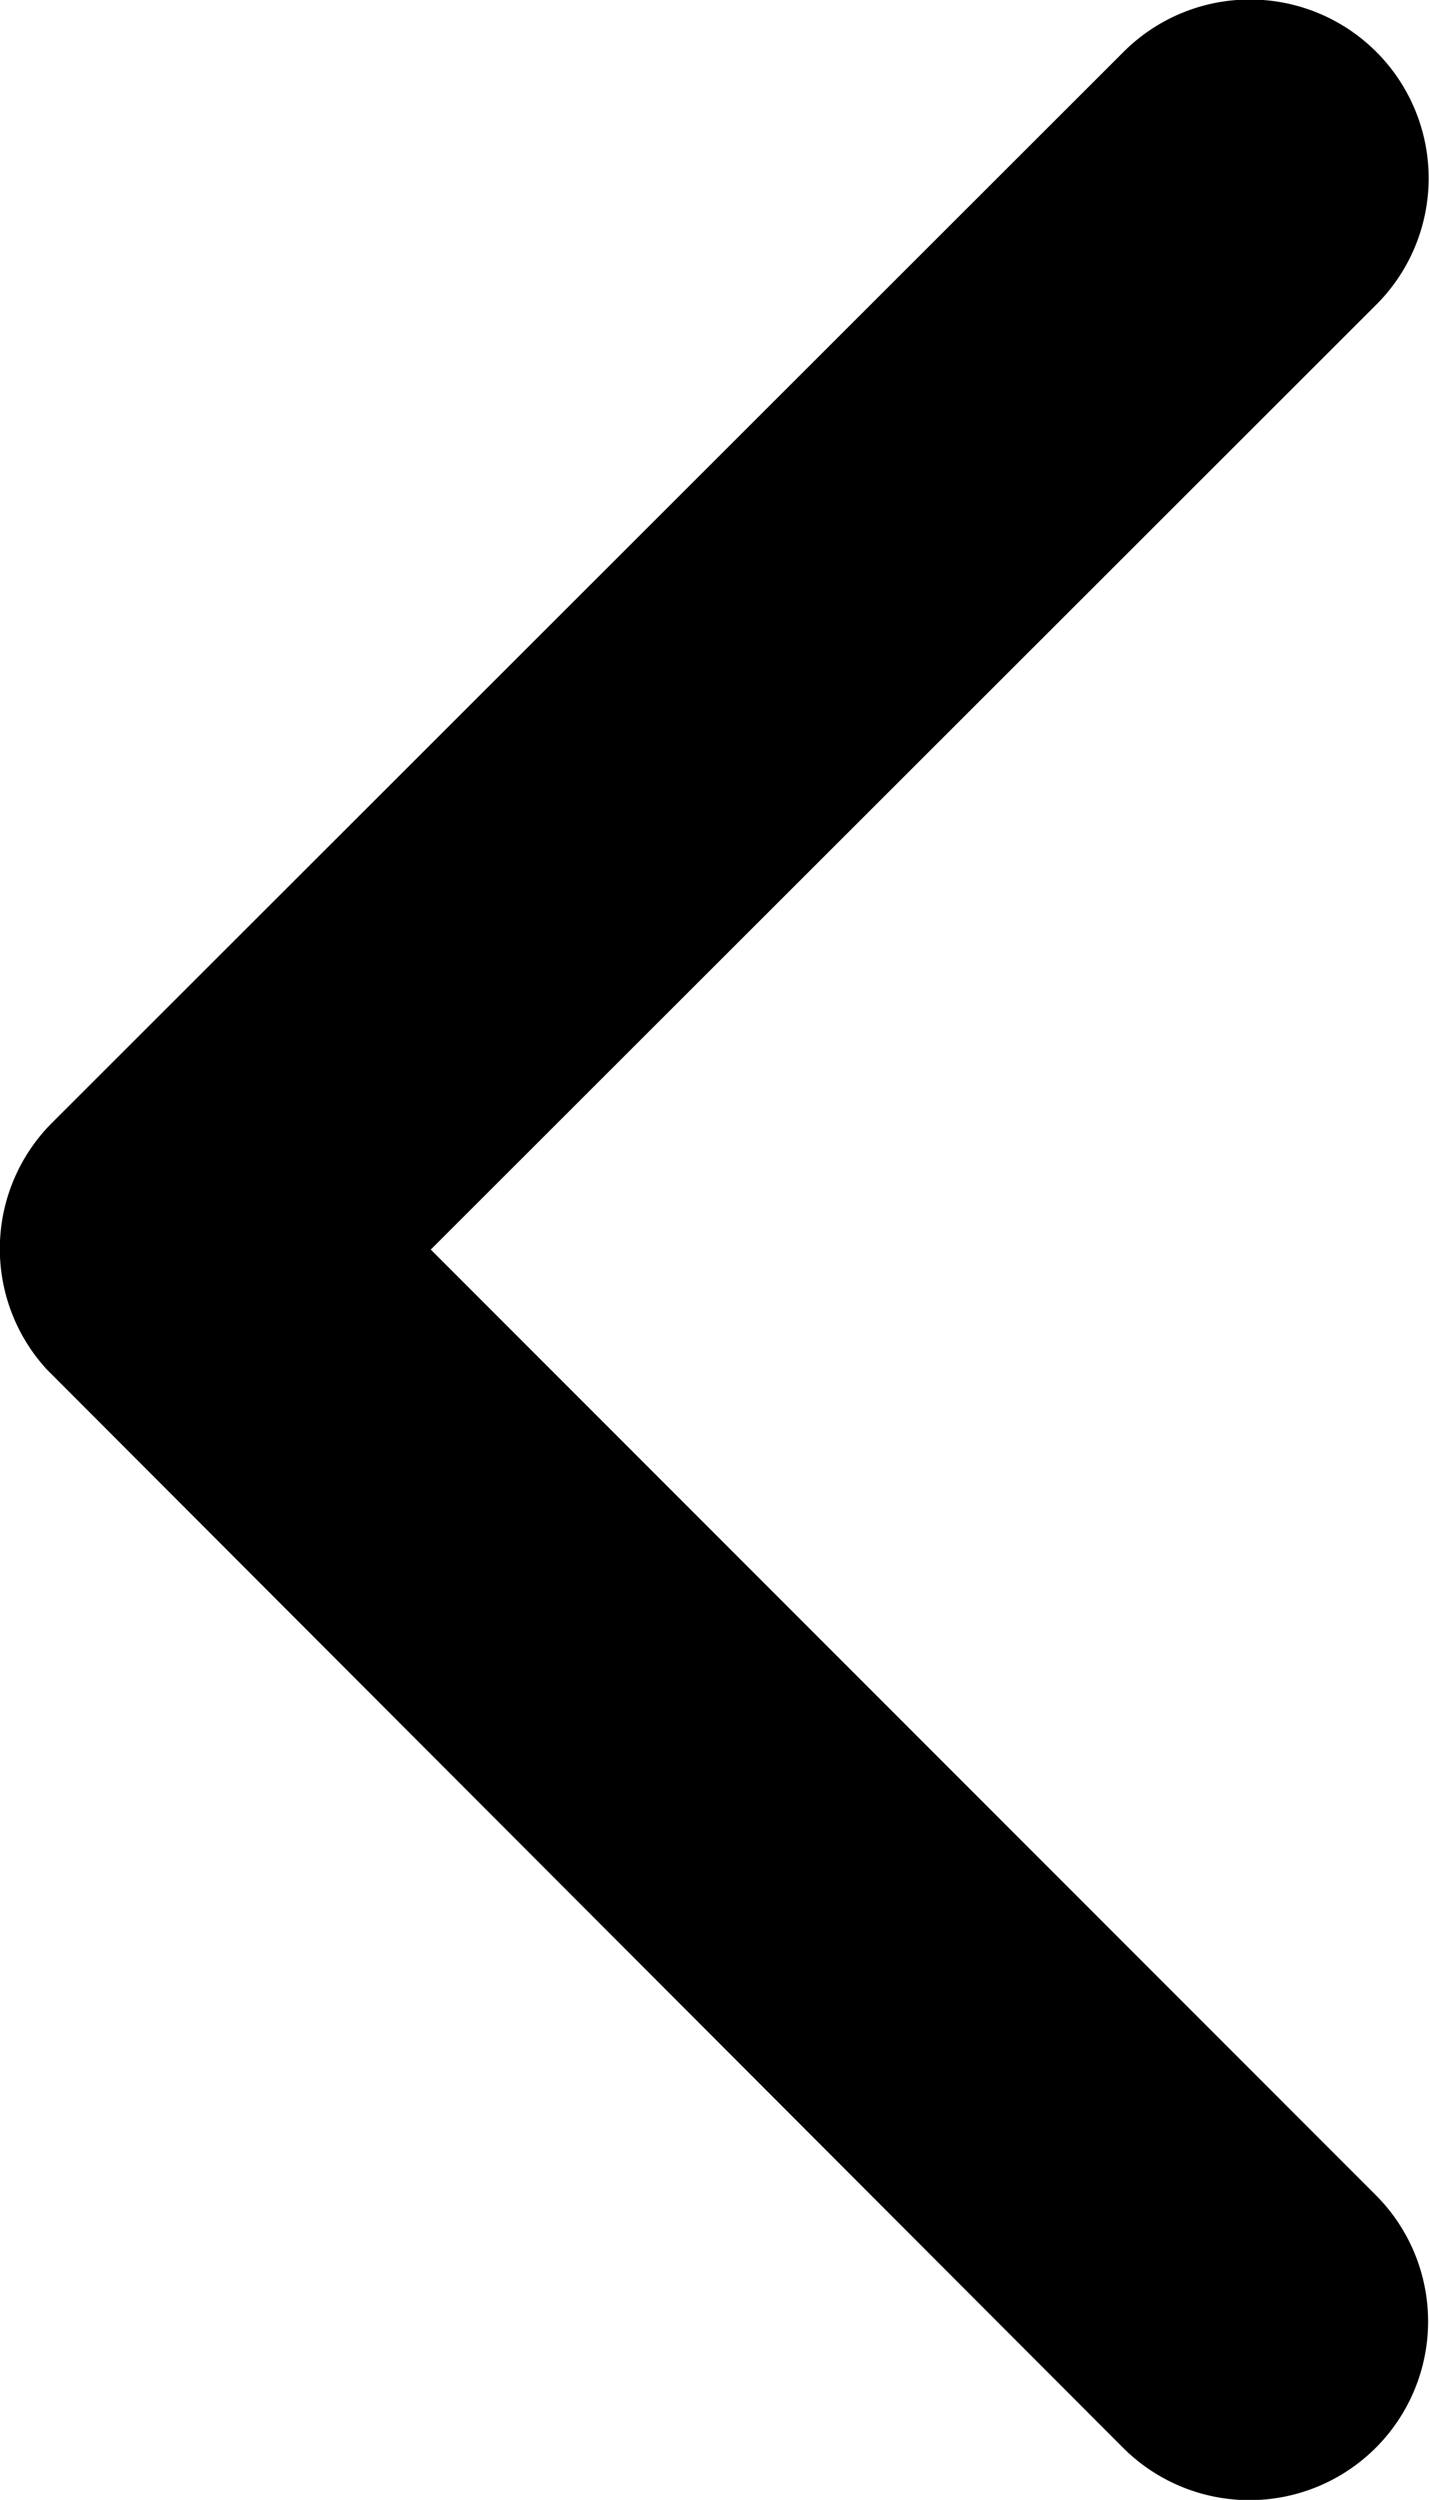 <svg xmlns="http://www.w3.org/2000/svg" width="11.153" height="19.508" viewBox="0 0 11.153 19.508">
  <path id="Icon_ionic-ios-arrow-back" data-name="Icon ionic-ios-arrow-back" d="M14.613,15.945,21.994,8.57A1.394,1.394,0,0,0,20.019,6.6l-8.363,8.357a1.391,1.391,0,0,0-.041,1.922l8.4,8.415a1.394,1.394,0,0,0,1.975-1.969Z" transform="translate(-11.251 -6.194)"/>
</svg>
